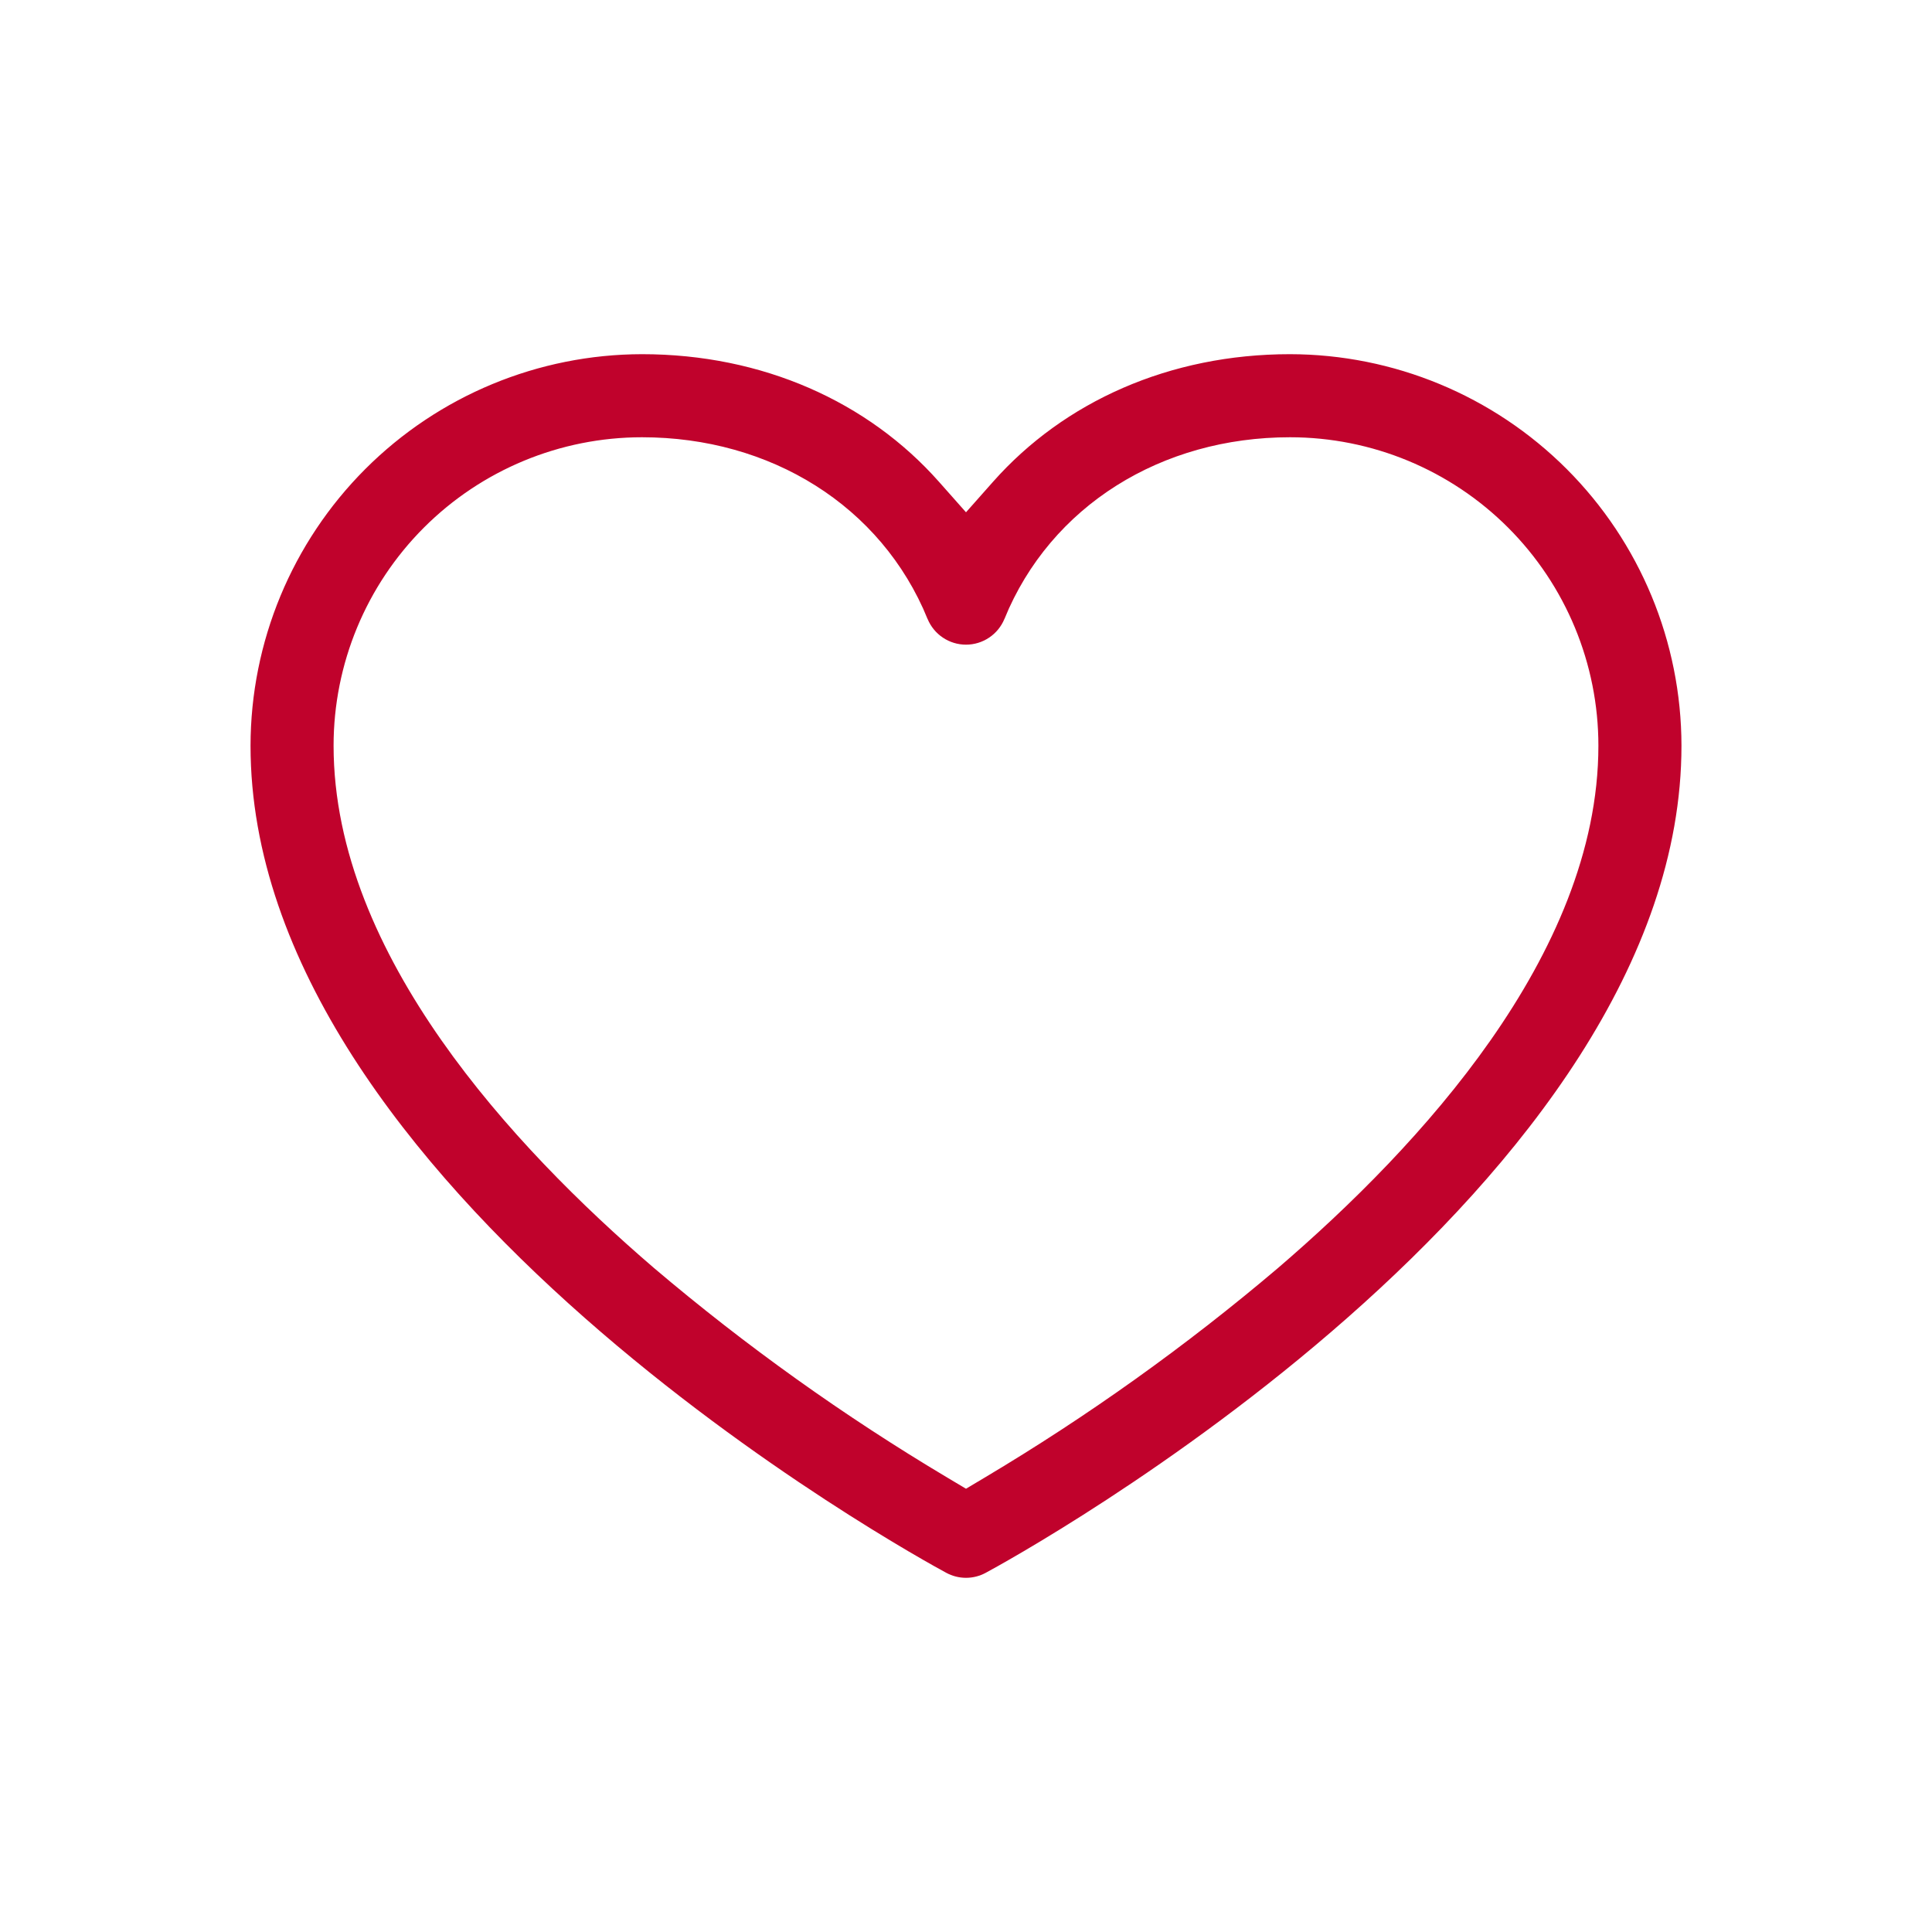<?xml version="1.0" encoding="UTF-8"?>
<svg xmlns="http://www.w3.org/2000/svg" width="80" height="80" viewBox="0 0 80 80" fill="none">
  <rect width="80" height="80" fill="white"></rect>
  <path d="M39.439 19.449L40 20.082L40.561 19.449C43.651 15.963 48.226 13.916 53.416 13.916C57.913 13.922 62.223 15.71 65.403 18.89C68.582 22.07 70.371 26.38 70.376 30.877C70.376 40.234 63.508 48.771 56.284 55.134C49.1 61.462 41.761 65.47 41.171 65.788C40.811 65.982 40.409 66.084 40 66.084C39.591 66.084 39.189 65.982 38.829 65.788C38.239 65.47 30.9 61.462 23.716 55.134C16.492 48.77 9.624 40.234 9.624 30.877C9.629 26.38 11.418 22.07 14.597 18.89C17.777 15.71 22.087 13.922 26.584 13.916C31.774 13.916 36.349 15.963 39.439 19.449ZM52.429 51.938L52.432 51.935C55.365 49.419 58.602 46.224 61.11 42.641C63.613 39.065 65.436 35.039 65.436 30.876C65.436 27.688 64.17 24.631 61.916 22.377C59.662 20.123 56.605 18.856 53.417 18.856C48.371 18.856 44.076 21.532 42.287 25.907L42.287 25.908C42.101 26.362 41.785 26.751 41.377 27.024C40.97 27.298 40.491 27.444 40 27.444C39.509 27.444 39.03 27.298 38.623 27.024C38.215 26.751 37.899 26.362 37.713 25.908L37.713 25.907C35.924 21.532 31.629 18.856 26.583 18.856C23.395 18.856 20.338 20.123 18.084 22.377C15.83 24.631 14.563 27.688 14.563 30.876C14.563 35.039 16.387 39.065 18.89 42.641C21.398 46.224 24.635 49.419 27.568 51.935L27.571 51.938C31.34 55.136 35.369 58.014 39.616 60.543L40 60.772L40.384 60.543C44.631 58.014 48.66 55.136 52.429 51.938Z" fill="#C0022C" stroke="white" stroke-width="1.5"></path>
</svg>
